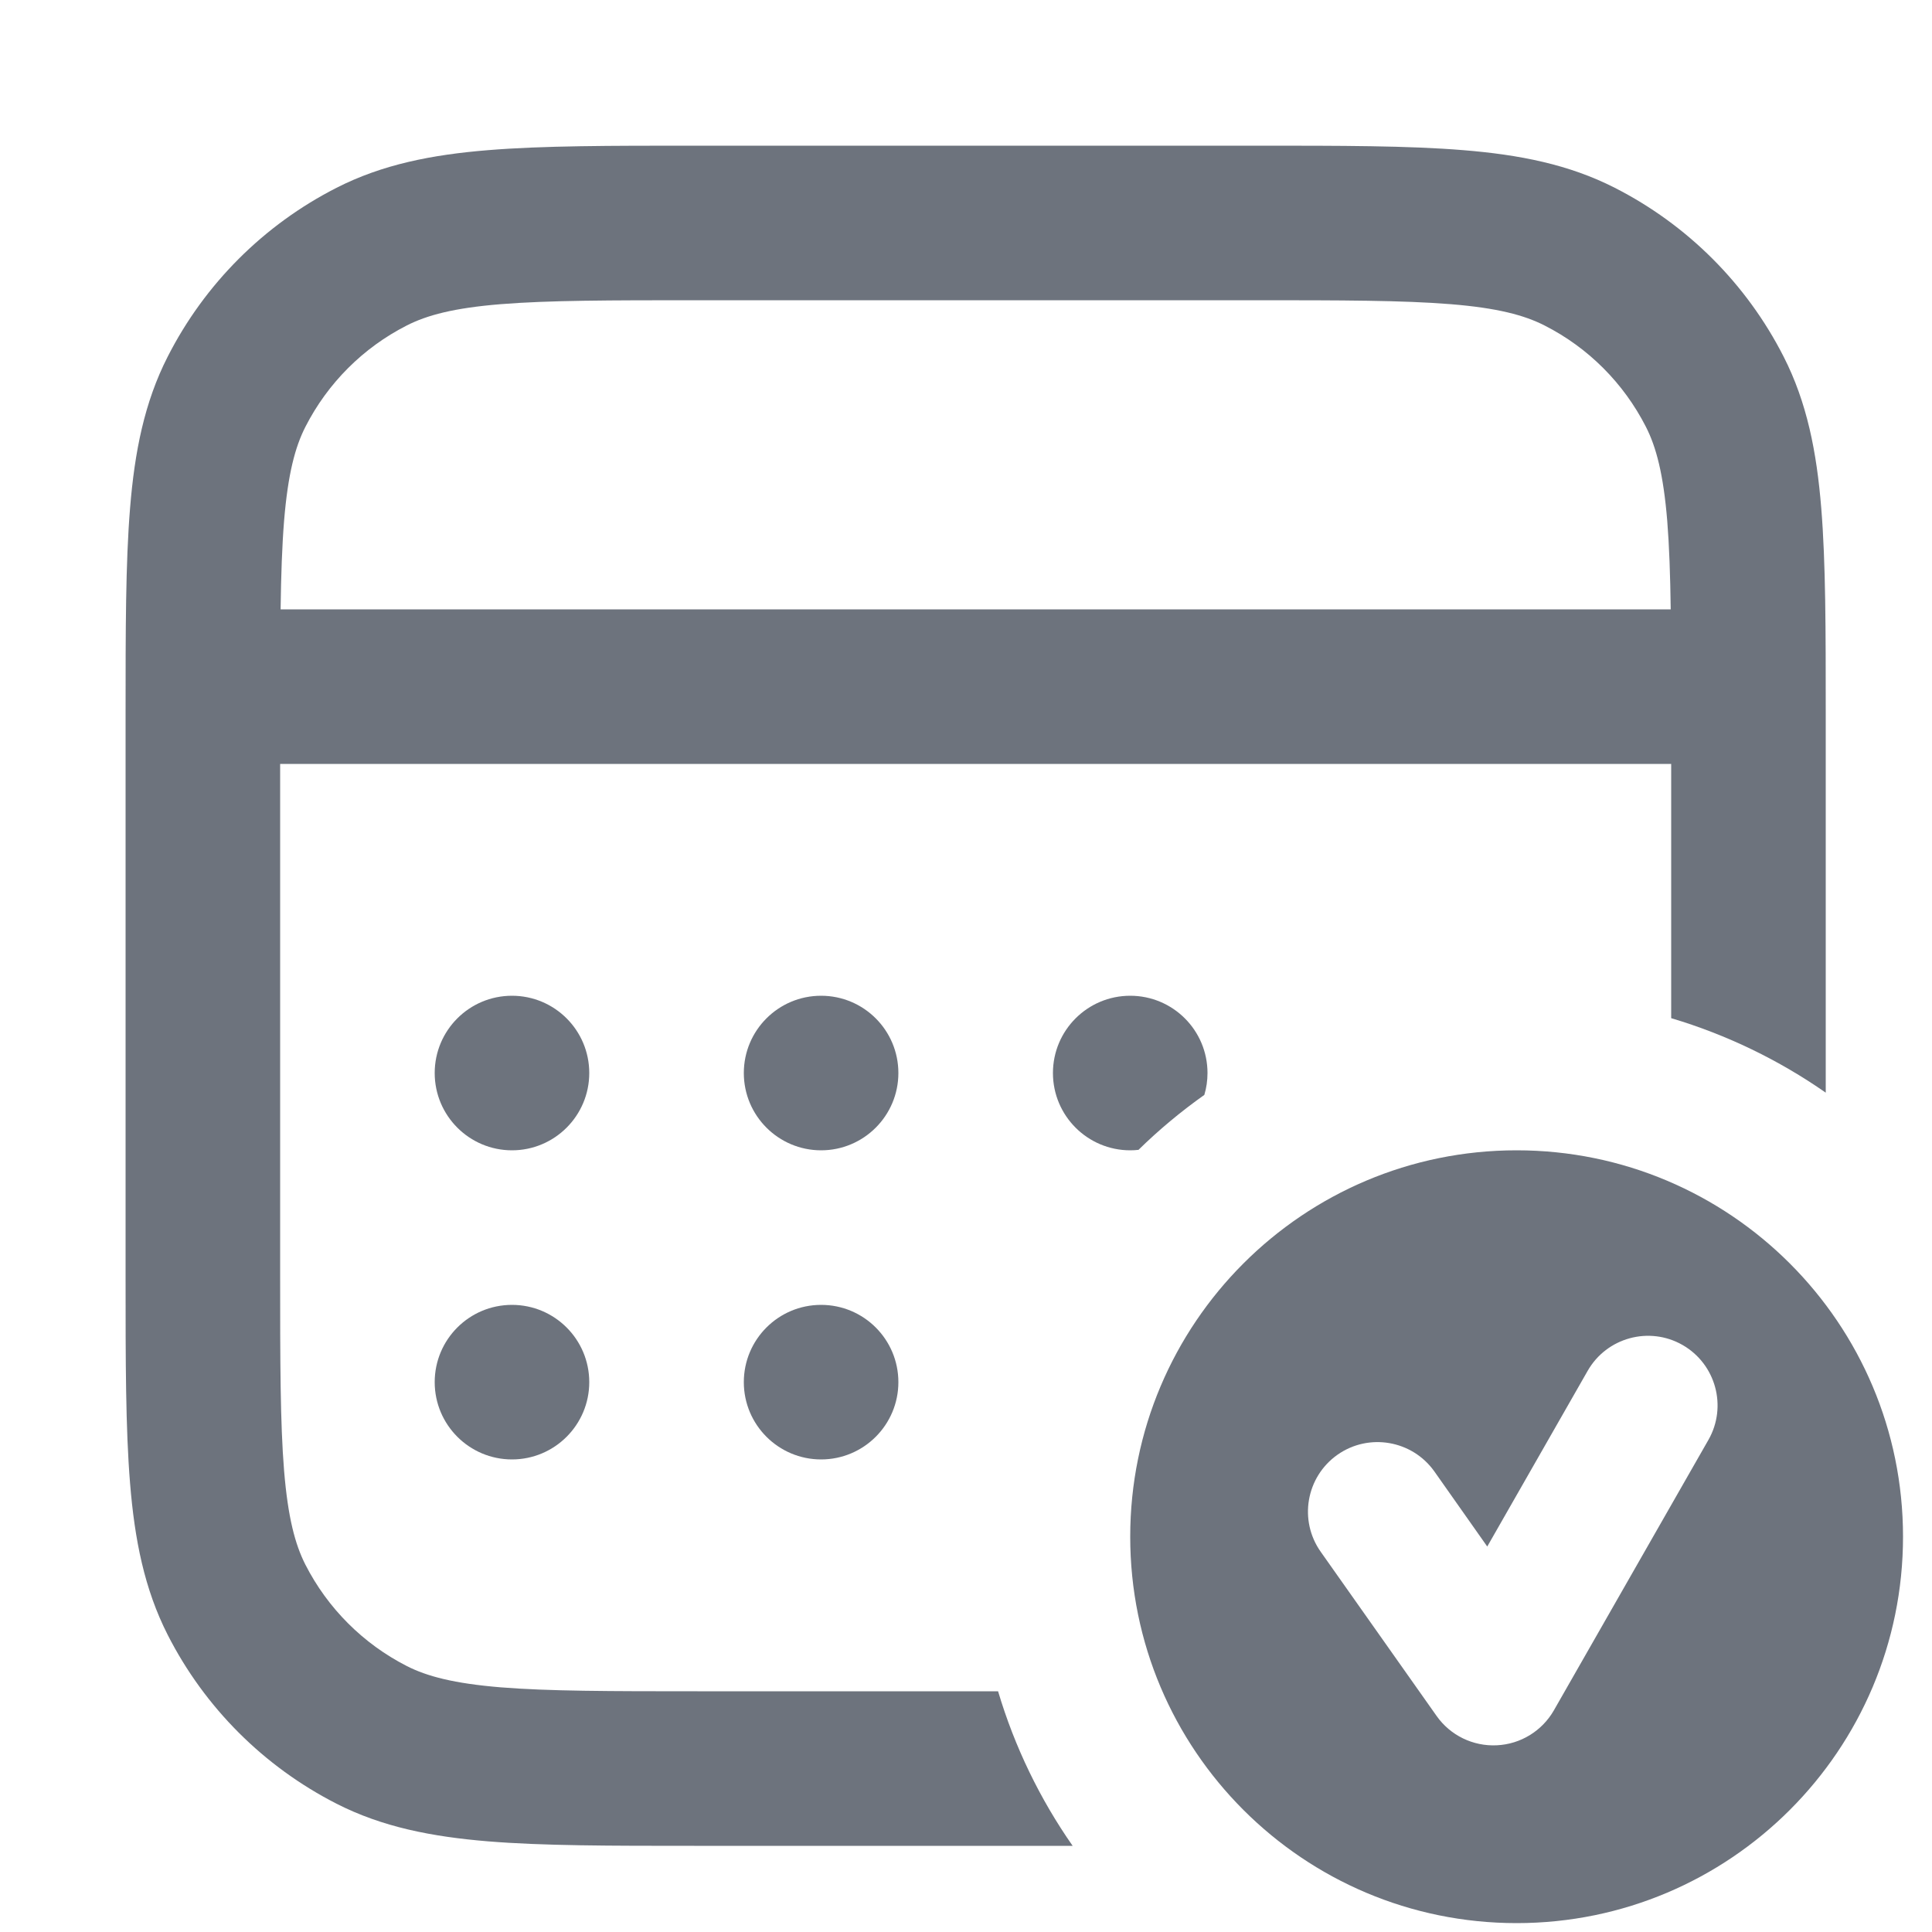 <svg width="25" height="25" viewBox="0 0 25 25" fill="none" xmlns="http://www.w3.org/2000/svg">
<g clip-path="url(#clip0_1369_5101)">
<path fill-rule="evenodd" clip-rule="evenodd" d="M8.982 1.885H16.268C17.352 1.885 18.226 1.885 18.934 1.943C19.663 2.002 20.303 2.128 20.895 2.43C21.836 2.909 22.601 3.674 23.08 4.615C23.382 5.207 23.508 5.847 23.567 6.576C23.625 7.284 23.625 8.158 23.625 9.242V14.139C23.021 13.718 22.347 13.39 21.625 13.175V9.885H3.625V16.485C3.625 17.621 3.626 18.414 3.676 19.03C3.726 19.636 3.818 19.983 3.952 20.247C4.24 20.811 4.699 21.27 5.263 21.558C5.526 21.692 5.874 21.784 6.479 21.834C7.096 21.884 7.888 21.885 9.025 21.885H12.915C13.13 22.607 13.458 23.281 13.88 23.885H8.982C7.898 23.885 7.024 23.885 6.316 23.827C5.588 23.767 4.947 23.642 4.355 23.34C3.414 22.86 2.649 22.096 2.17 21.155C1.868 20.562 1.742 19.922 1.683 19.193C1.625 18.485 1.625 17.611 1.625 16.528V9.242C1.625 8.158 1.625 7.284 1.683 6.576C1.742 5.847 1.868 5.207 2.17 4.615C2.649 3.674 3.414 2.909 4.355 2.43C4.947 2.128 5.588 2.002 6.316 1.943C7.024 1.885 7.898 1.885 8.982 1.885ZM6.479 3.936C5.874 3.985 5.526 4.078 5.263 4.212C4.699 4.499 4.24 4.958 3.952 5.523C3.818 5.786 3.726 6.134 3.676 6.739C3.65 7.064 3.637 7.438 3.631 7.885H21.619C21.613 7.438 21.6 7.064 21.574 6.739C21.524 6.134 21.432 5.786 21.298 5.523C21.01 4.958 20.552 4.499 19.987 4.212C19.724 4.078 19.376 3.985 18.771 3.936C18.154 3.886 17.362 3.885 16.225 3.885H9.025C7.888 3.885 7.096 3.886 6.479 3.936Z" fill="#141E2E" fill-opacity="0.62"/>
<path d="M15.625 13.885C15.625 13.983 15.611 14.078 15.584 14.168C15.281 14.383 14.996 14.62 14.732 14.879C14.697 14.883 14.661 14.885 14.625 14.885C14.073 14.885 13.625 14.437 13.625 13.885C13.625 13.332 14.073 12.885 14.625 12.885C15.177 12.885 15.625 13.332 15.625 13.885Z" fill="#141E2E" fill-opacity="0.62"/>
<path d="M7.625 13.885C7.625 14.437 7.177 14.885 6.625 14.885C6.073 14.885 5.625 14.437 5.625 13.885C5.625 13.332 6.073 12.885 6.625 12.885C7.177 12.885 7.625 13.332 7.625 13.885Z" fill="#141E2E" fill-opacity="0.62"/>
<path d="M11.625 13.885C11.625 14.437 11.177 14.885 10.625 14.885C10.073 14.885 9.625 14.437 9.625 13.885C9.625 13.332 10.073 12.885 10.625 12.885C11.177 12.885 11.625 13.332 11.625 13.885Z" fill="#141E2E" fill-opacity="0.62"/>
<path d="M6.625 18.885C7.177 18.885 7.625 18.437 7.625 17.885C7.625 17.332 7.177 16.885 6.625 16.885C6.073 16.885 5.625 17.332 5.625 17.885C5.625 18.437 6.073 18.885 6.625 18.885Z" fill="#141E2E" fill-opacity="0.62"/>
<path d="M10.625 18.885C11.177 18.885 11.625 18.437 11.625 17.885C11.625 17.332 11.177 16.885 10.625 16.885C10.073 16.885 9.625 17.332 9.625 17.885C9.625 18.437 10.073 18.885 10.625 18.885Z" fill="#141E2E" fill-opacity="0.62"/>
<path fill-rule="evenodd" clip-rule="evenodd" d="M19.625 24.885C22.386 24.885 24.625 22.646 24.625 19.885C24.625 17.123 22.386 14.885 19.625 14.885C16.864 14.885 14.625 17.123 14.625 19.885C14.625 22.646 16.864 24.885 19.625 24.885ZM21.772 17.404C22.203 17.651 22.353 18.201 22.107 18.632L20.107 22.132C19.954 22.399 19.675 22.57 19.368 22.584C19.061 22.599 18.767 22.456 18.59 22.205L17.09 20.08C16.803 19.674 16.9 19.112 17.306 18.825C17.712 18.539 18.274 18.636 18.561 19.041L19.245 20.012L20.544 17.739C20.79 17.308 21.34 17.157 21.772 17.404Z" fill="#141E2E" fill-opacity="0.62"/>
</g>
<defs>
<clipPath id="clip0_1369_5101">
<rect width="24" height="24" fill="white" transform="translate(0.625 0.885)"/>
</clipPath>
</defs>
</svg>
